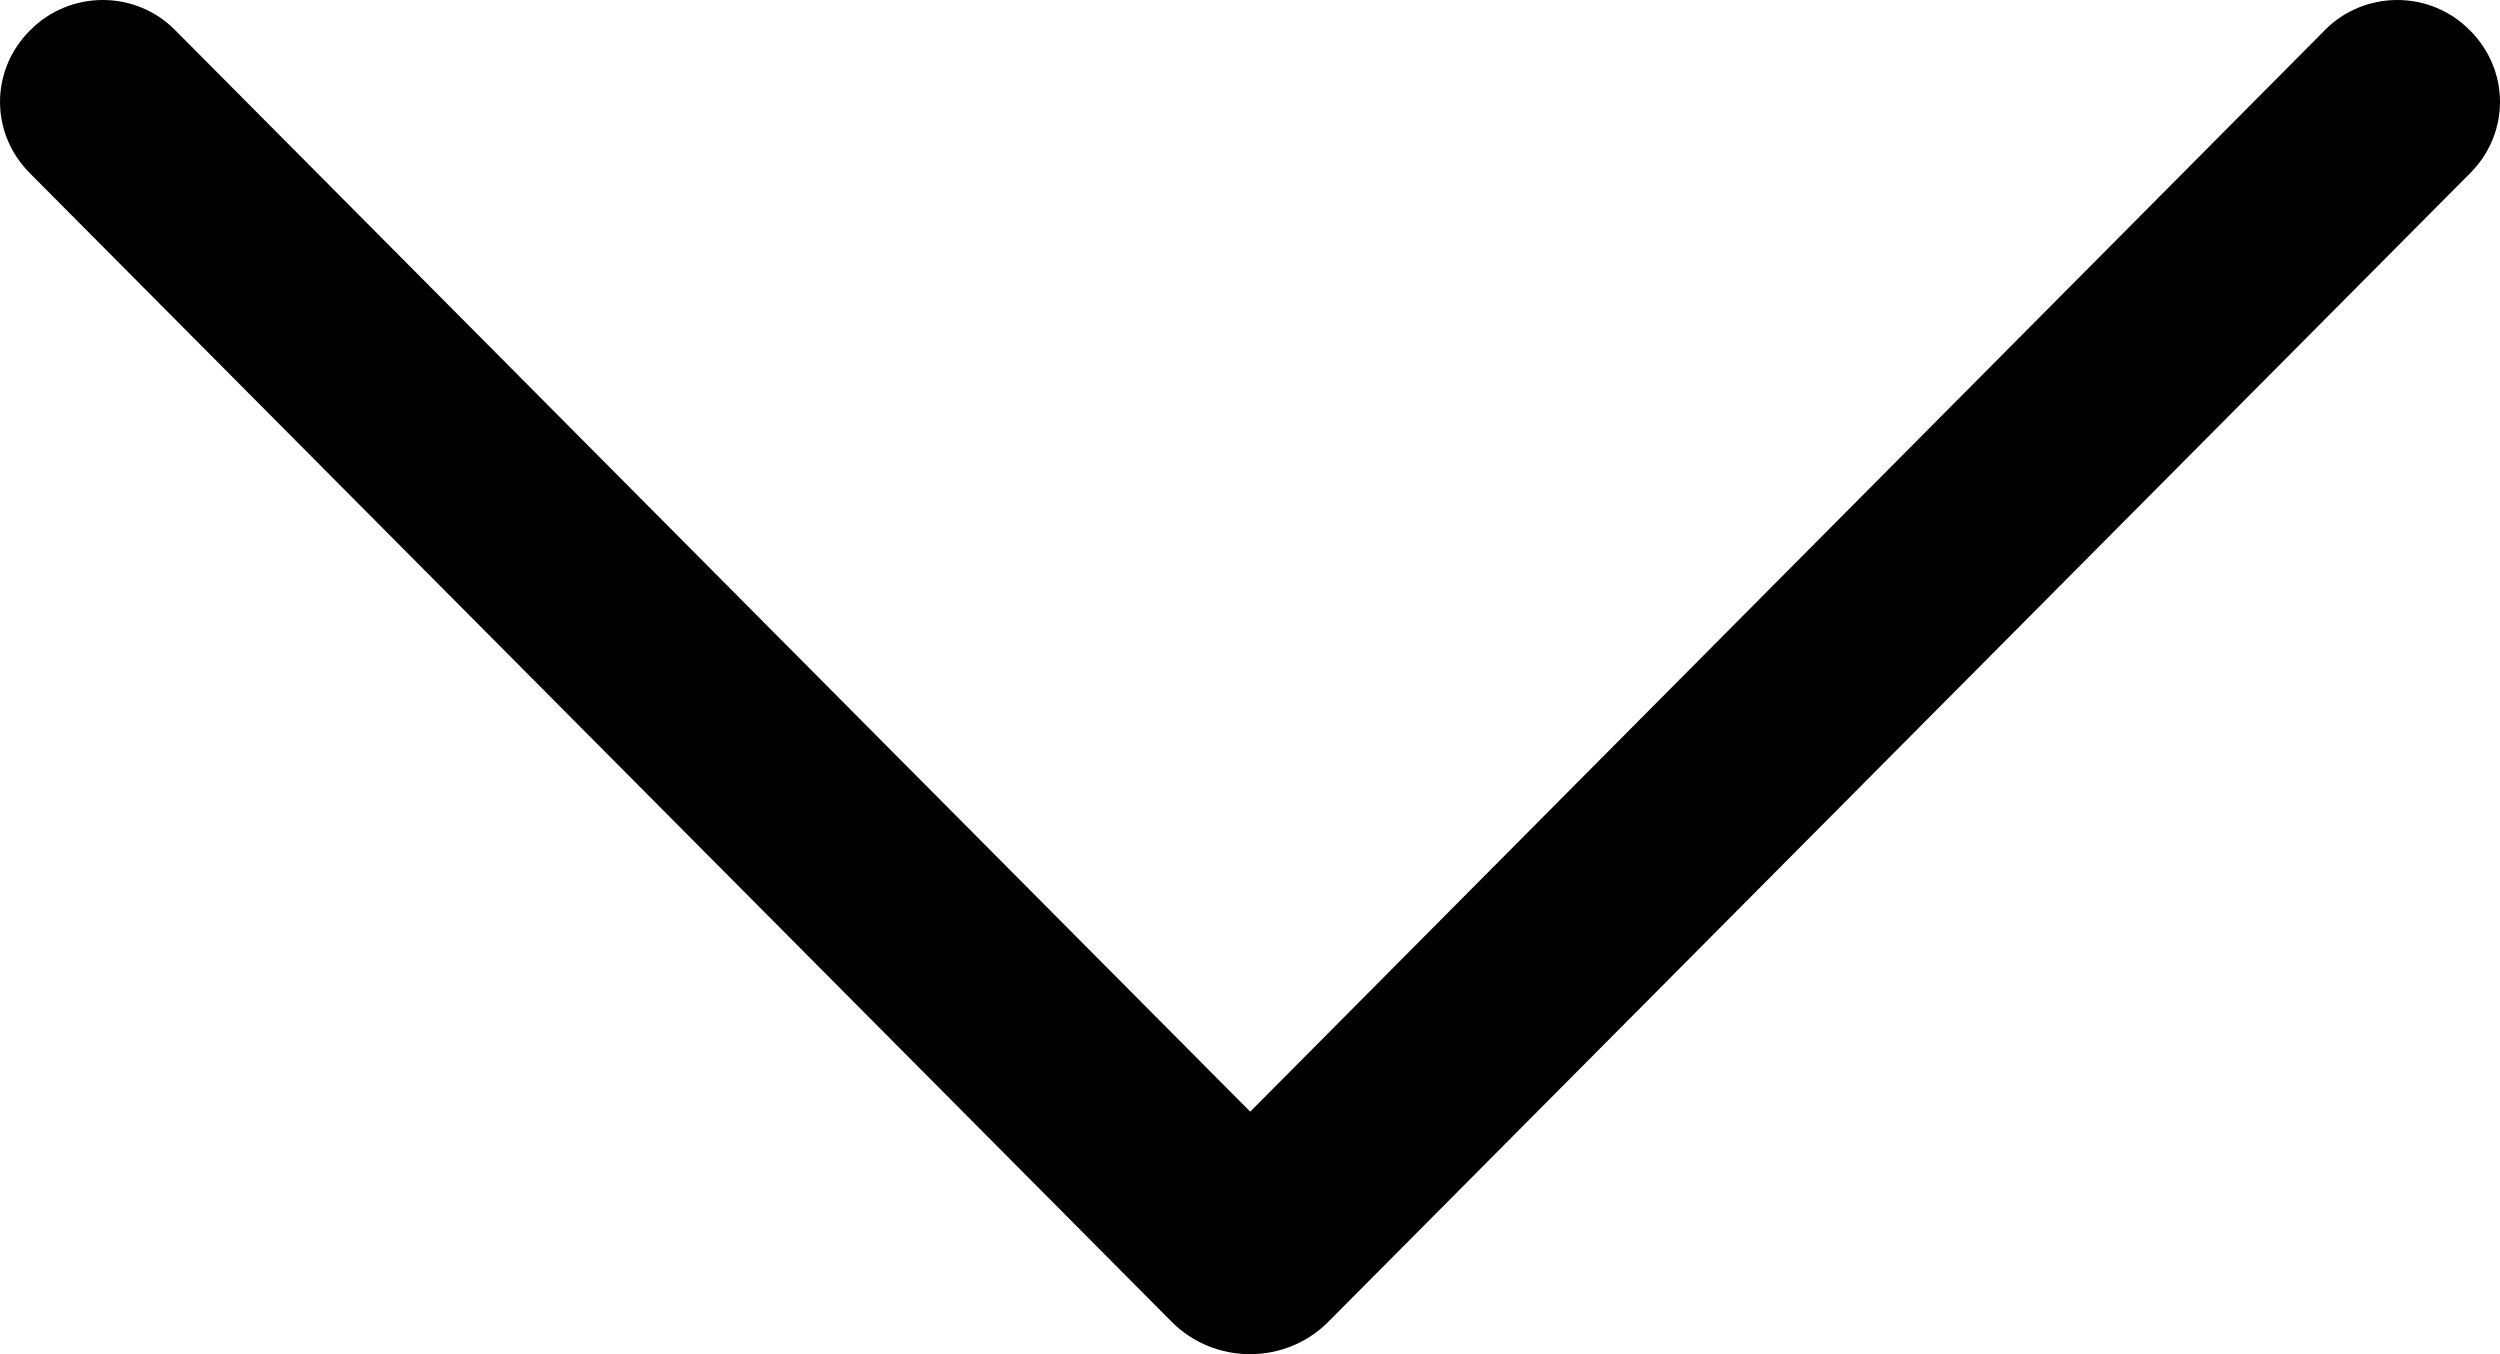 <svg width="24" height="13" viewBox="0 0 24 13" fill="none" xmlns="http://www.w3.org/2000/svg">
<path d="M11.252 12.693L0.285 1.661C0.102 1.477 0 1.233 0 0.978C0 0.724 0.102 0.479 0.285 0.295L0.298 0.283C0.386 0.194 0.493 0.123 0.612 0.074C0.73 0.025 0.858 0 0.986 0C1.115 0 1.243 0.025 1.361 0.074C1.48 0.123 1.586 0.194 1.675 0.283L12.002 10.672L22.325 0.283C22.413 0.194 22.52 0.123 22.639 0.074C22.757 0.025 22.885 0 23.014 0C23.142 0 23.27 0.025 23.388 0.074C23.507 0.123 23.614 0.194 23.702 0.283L23.715 0.295C23.898 0.479 24 0.724 24 0.978C24 1.233 23.898 1.477 23.715 1.661L12.748 12.693C12.651 12.79 12.535 12.867 12.407 12.92C12.278 12.973 12.14 13 12 13C11.86 13 11.722 12.973 11.593 12.92C11.465 12.867 11.349 12.79 11.252 12.693Z" fill="black"/>
</svg>
